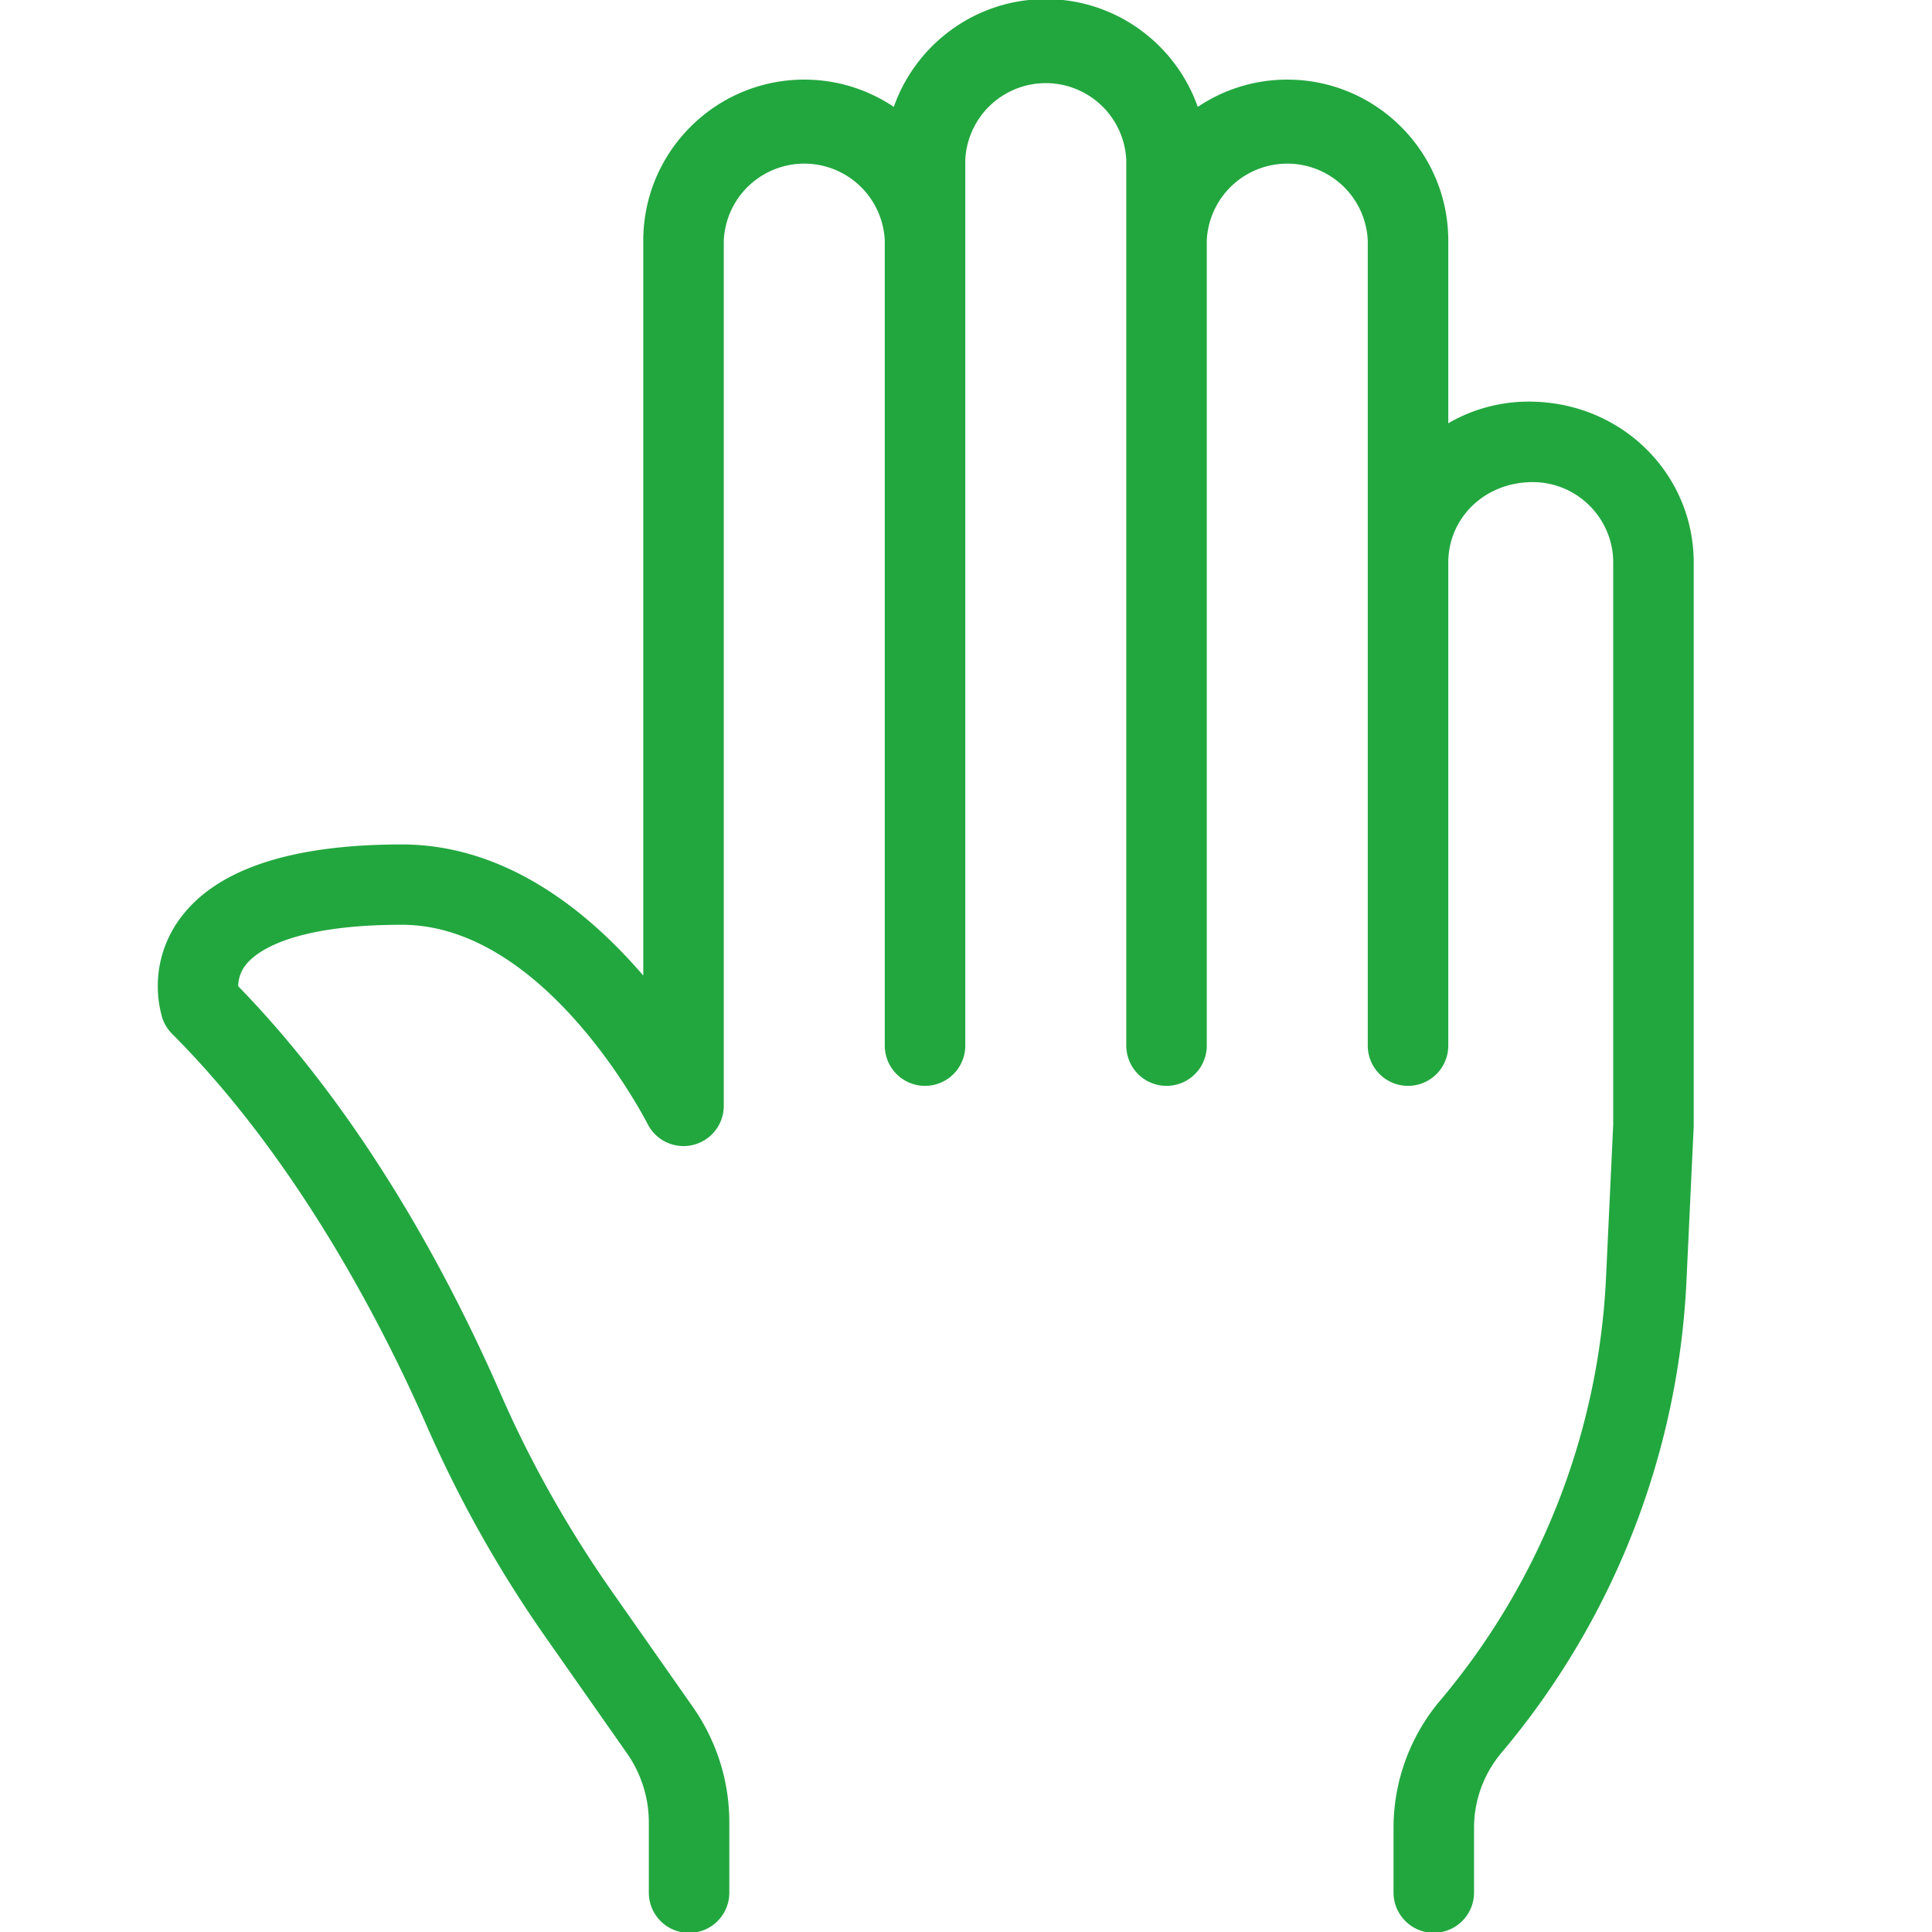 <?xml version="1.0" encoding="UTF-8"?>
<svg xmlns="http://www.w3.org/2000/svg" xmlns:xlink="http://www.w3.org/1999/xlink" xmlns:svgjs="http://svgjs.com/svgjs" version="1.1" width="512" height="512" x="0" y="0" viewBox="0 0 24 24" style="enable-background:new 0 0 512 512" xml:space="preserve" class="">
  <g>
    <path d="M8.56 24.011a.5.5 0 0 1-.5-.5v-.87c0-.309-.094-.606-.271-.86l-1.007-1.437a15.254 15.254 0 0 1-1.477-2.623c-.495-1.133-1.563-3.273-3.167-4.878a.508.508 0 0 1-.121-.195 1.413 1.413 0 0 1 .214-1.23c.444-.615 1.373-.928 2.76-.928 1.296 0 2.32.836 3 1.629v-9.13c0-1.103.897-2 2-2 .412 0 .794.125 1.112.339.274-.779 1.017-1.339 1.888-1.339s1.614.56 1.888 1.339a1.986 1.986 0 0 1 1.112-.339c1.103 0 2 .897 2 2v2.269a1.984 1.984 0 0 1 1-.269c1.152 0 2.049.897 2.049 2v7l-.091 1.942a9.806 9.806 0 0 1-2.296 5.841c-.22.26-.342.592-.342.933v.805a.5.5 0 0 1-1 0v-.805c0-.577.206-1.138.578-1.579a8.789 8.789 0 0 0 2.061-5.241l.09-1.919V6.989c0-.552-.449-1-1-1-.6 0-1.049.448-1.049 1v6a.5.5 0 0 1-1 0v-10a1.001 1.001 0 0 0-2 0v10a.5.5 0 0 1-1 0v-11a1.001 1.001 0 0 0-2 0v11a.5.5 0 0 1-1 0v-10a1.001 1.001 0 0 0-2 0v10.75a.5.5 0 0 1-.947.222c-.013-.024-1.258-2.473-3.053-2.473-1.404 0-1.825.351-1.94.501a.433.433 0 0 0-.092.262c1.572 1.616 2.639 3.64 3.262 5.068.367.841.831 1.665 1.38 2.45l1.007 1.437c.295.423.452.919.452 1.434v.87a.5.5 0 0 1-.5.501z" fill="#22a73f" data-original="#000000"></path>
  </g>
</svg>
